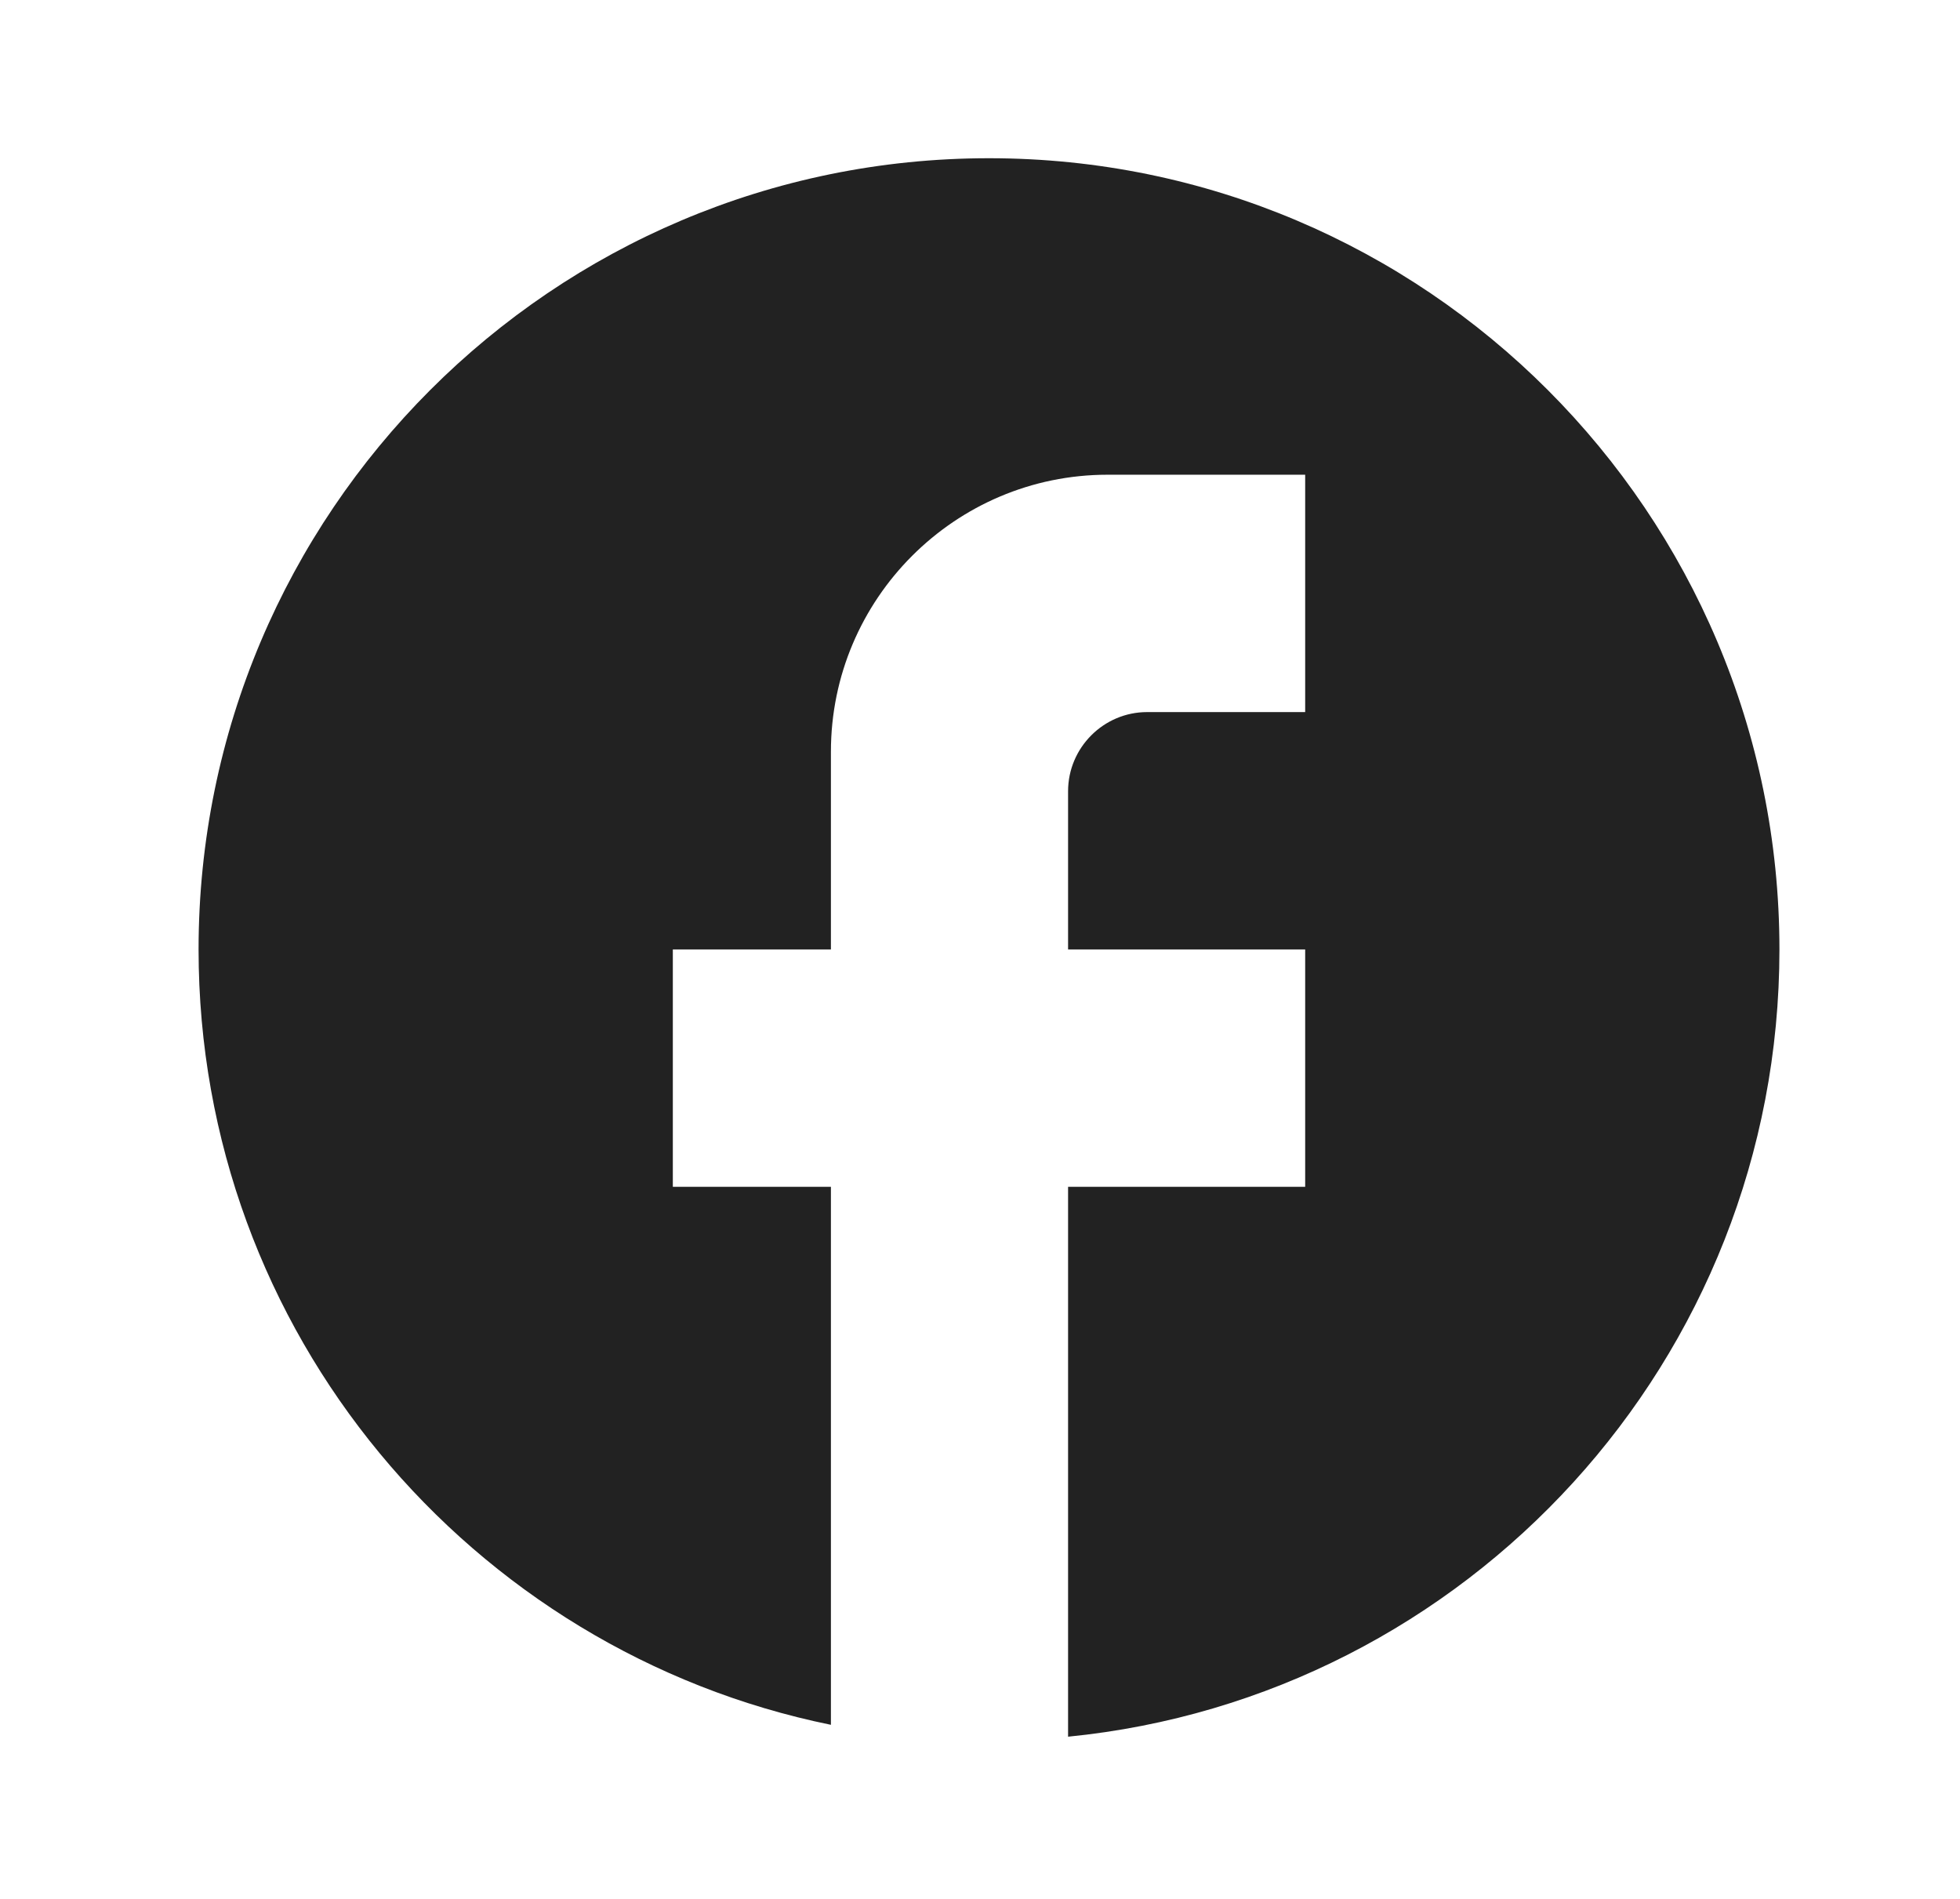 <svg width="32" height="31" viewBox="0 0 32 31" fill="none" xmlns="http://www.w3.org/2000/svg">
<path d="M29.052 15.5C29.052 8.37 23.271 2.583 16.147 2.583C9.024 2.583 3.242 8.37 3.242 15.5C3.242 21.752 7.682 26.957 13.566 28.158V19.375H10.985V15.5H13.566V12.271C13.566 9.778 15.592 7.75 18.083 7.75H21.309V11.625H18.728C18.018 11.625 17.438 12.206 17.438 12.917V15.5H21.309V19.375H17.438V28.352C23.955 27.706 29.052 22.204 29.052 15.5Z" fill="#222222"/>
</svg>
